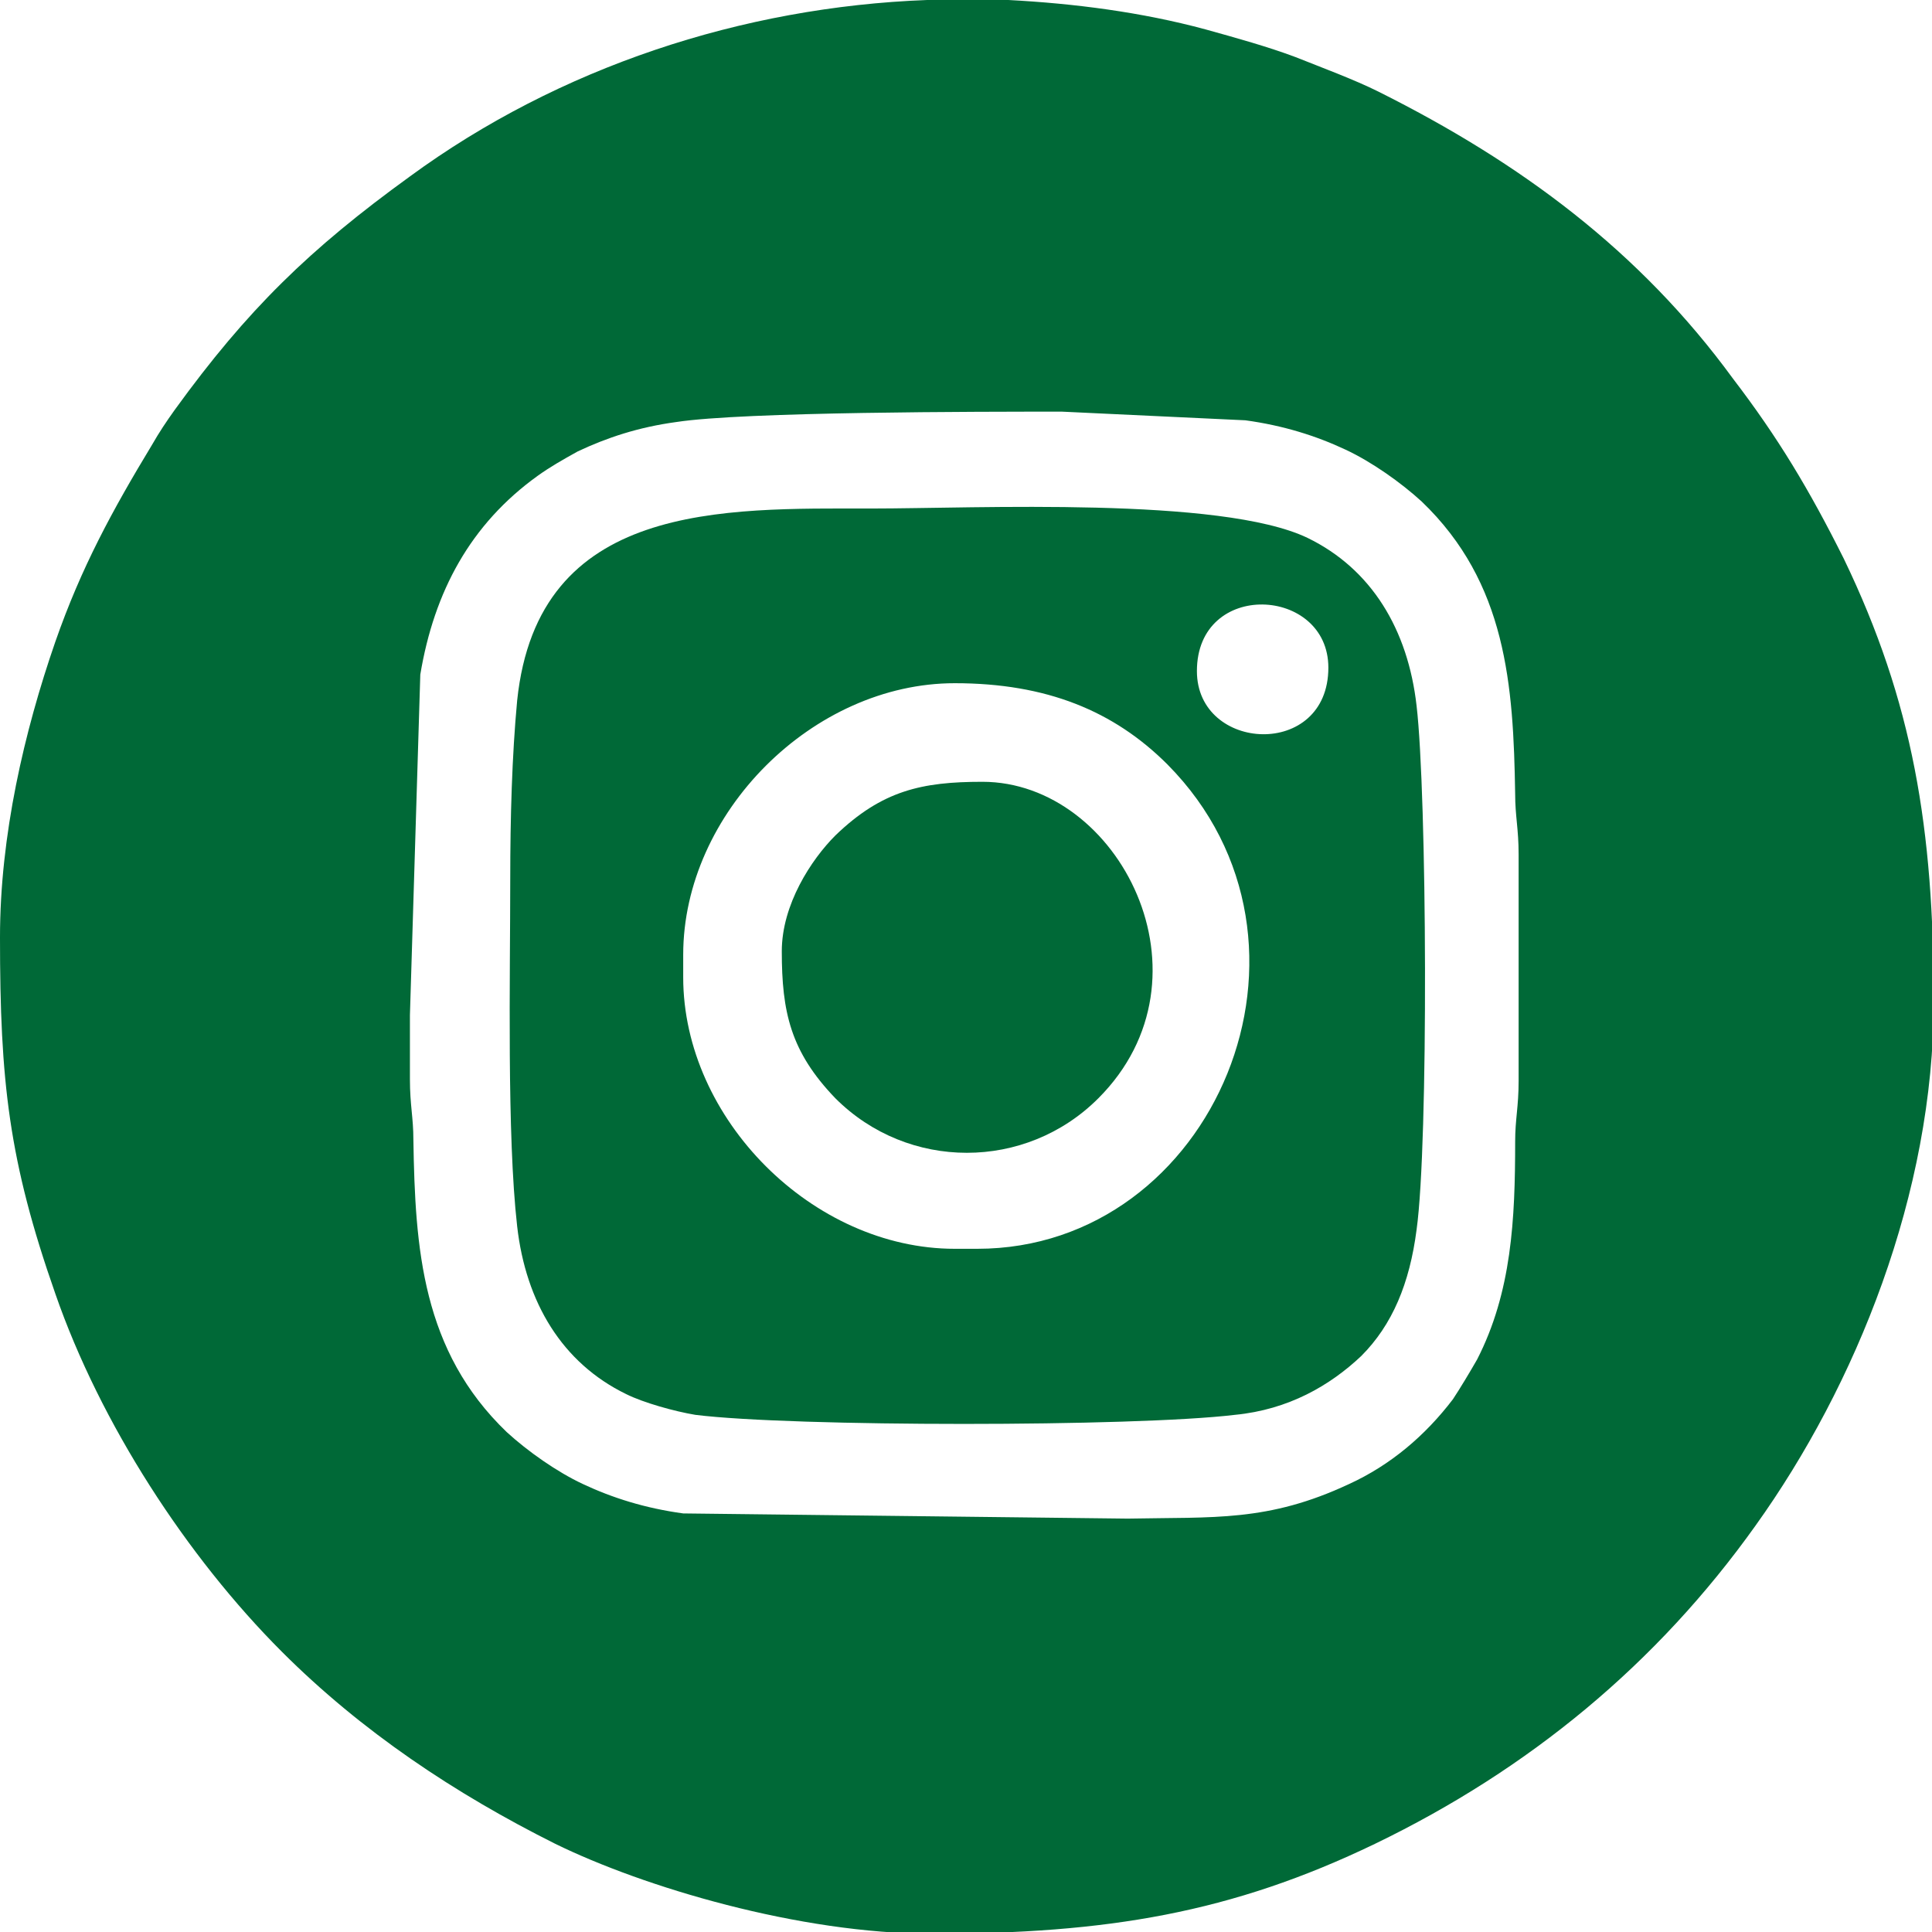 <?xml version="1.0" encoding="UTF-8"?> <svg xmlns="http://www.w3.org/2000/svg" id="_Слой_2" data-name="Слой 2" viewBox="0 0 11.17 11.17"><defs><style> .cls-1 { fill: #006937; fill-rule: evenodd; stroke-width: 0px; } </style></defs><g id="_Слой_1-2" data-name="Слой 1"><g><path class="cls-1" d="m5.36,0h.47c.38.02.77.07,1.14.17.18.05.36.1.52.16.15.06.34.13.48.2.82.41,1.51.92,2.05,1.66.26.34.44.64.64,1.04.4.83.52,1.56.52,2.56,0,1.11-.45,2.22-1.03,3.03-.57.8-1.31,1.41-2.2,1.84-.83.4-1.55.52-2.56.52-.77,0-1.67-.27-2.18-.52-.58-.29-1.12-.65-1.58-1.11-.55-.55-1.05-1.32-1.31-2.07-.27-.77-.32-1.23-.32-2.06,0-.59.14-1.19.32-1.71.15-.43.33-.76.56-1.14.04-.07.08-.13.13-.2.42-.58.78-.93,1.36-1.35C3.23.39,4.29.04,5.36,0m-2.99,5.87l.06-1.97c.08-.48.29-.87.68-1.15.07-.05.14-.09.23-.14.17-.08.35-.14.57-.17.39-.06,1.75-.06,2.23-.06l1.06.05c.22.03.41.09.58.17.15.07.32.19.44.3.49.47.53,1.06.54,1.69,0,.13.02.2.02.35v1.31c0,.15-.02.22-.02.35,0,.45-.02.87-.22,1.26-.04.07-.1.17-.14.23-.16.21-.36.38-.6.49-.47.22-.78.19-1.28.2l-2.57-.03c-.22-.03-.41-.09-.58-.17-.15-.07-.32-.19-.44-.3-.49-.47-.53-1.06-.54-1.69,0-.13-.02-.2-.02-.35,0-.12,0-.25,0-.37Z"></path><path class="cls-1" d="m2.95,5.08c0,.57-.02,1.48.04,2.01.05.44.26.79.63.97.1.05.28.1.4.12.56.07,2.54.07,3.12,0,.31-.03.55-.17.73-.34.18-.18.28-.42.32-.73.07-.5.06-2.52,0-3.03-.05-.44-.26-.79-.63-.97-.5-.24-1.92-.17-2.52-.17-.86,0-1.93-.04-2.05,1.11-.03.32-.04.68-.04,1.03m3.97-1.2c0-.53.76-.49.76-.02,0,.53-.76.49-.76.02Zm-2.97,1.77v-.13c0-.82.75-1.57,1.57-1.57.53,0,.92.16,1.23.47,1.02,1.03.27,2.8-1.1,2.8h-.13c-.82,0-1.57-.75-1.57-1.57Z"></path><path class="cls-1" d="m4.52,5.5c0,.35.05.58.31.85.42.42,1.1.42,1.52,0,.7-.7.12-1.83-.67-1.83-.35,0-.58.05-.85.31-.14.14-.31.4-.31.67"></path></g></g></svg> 